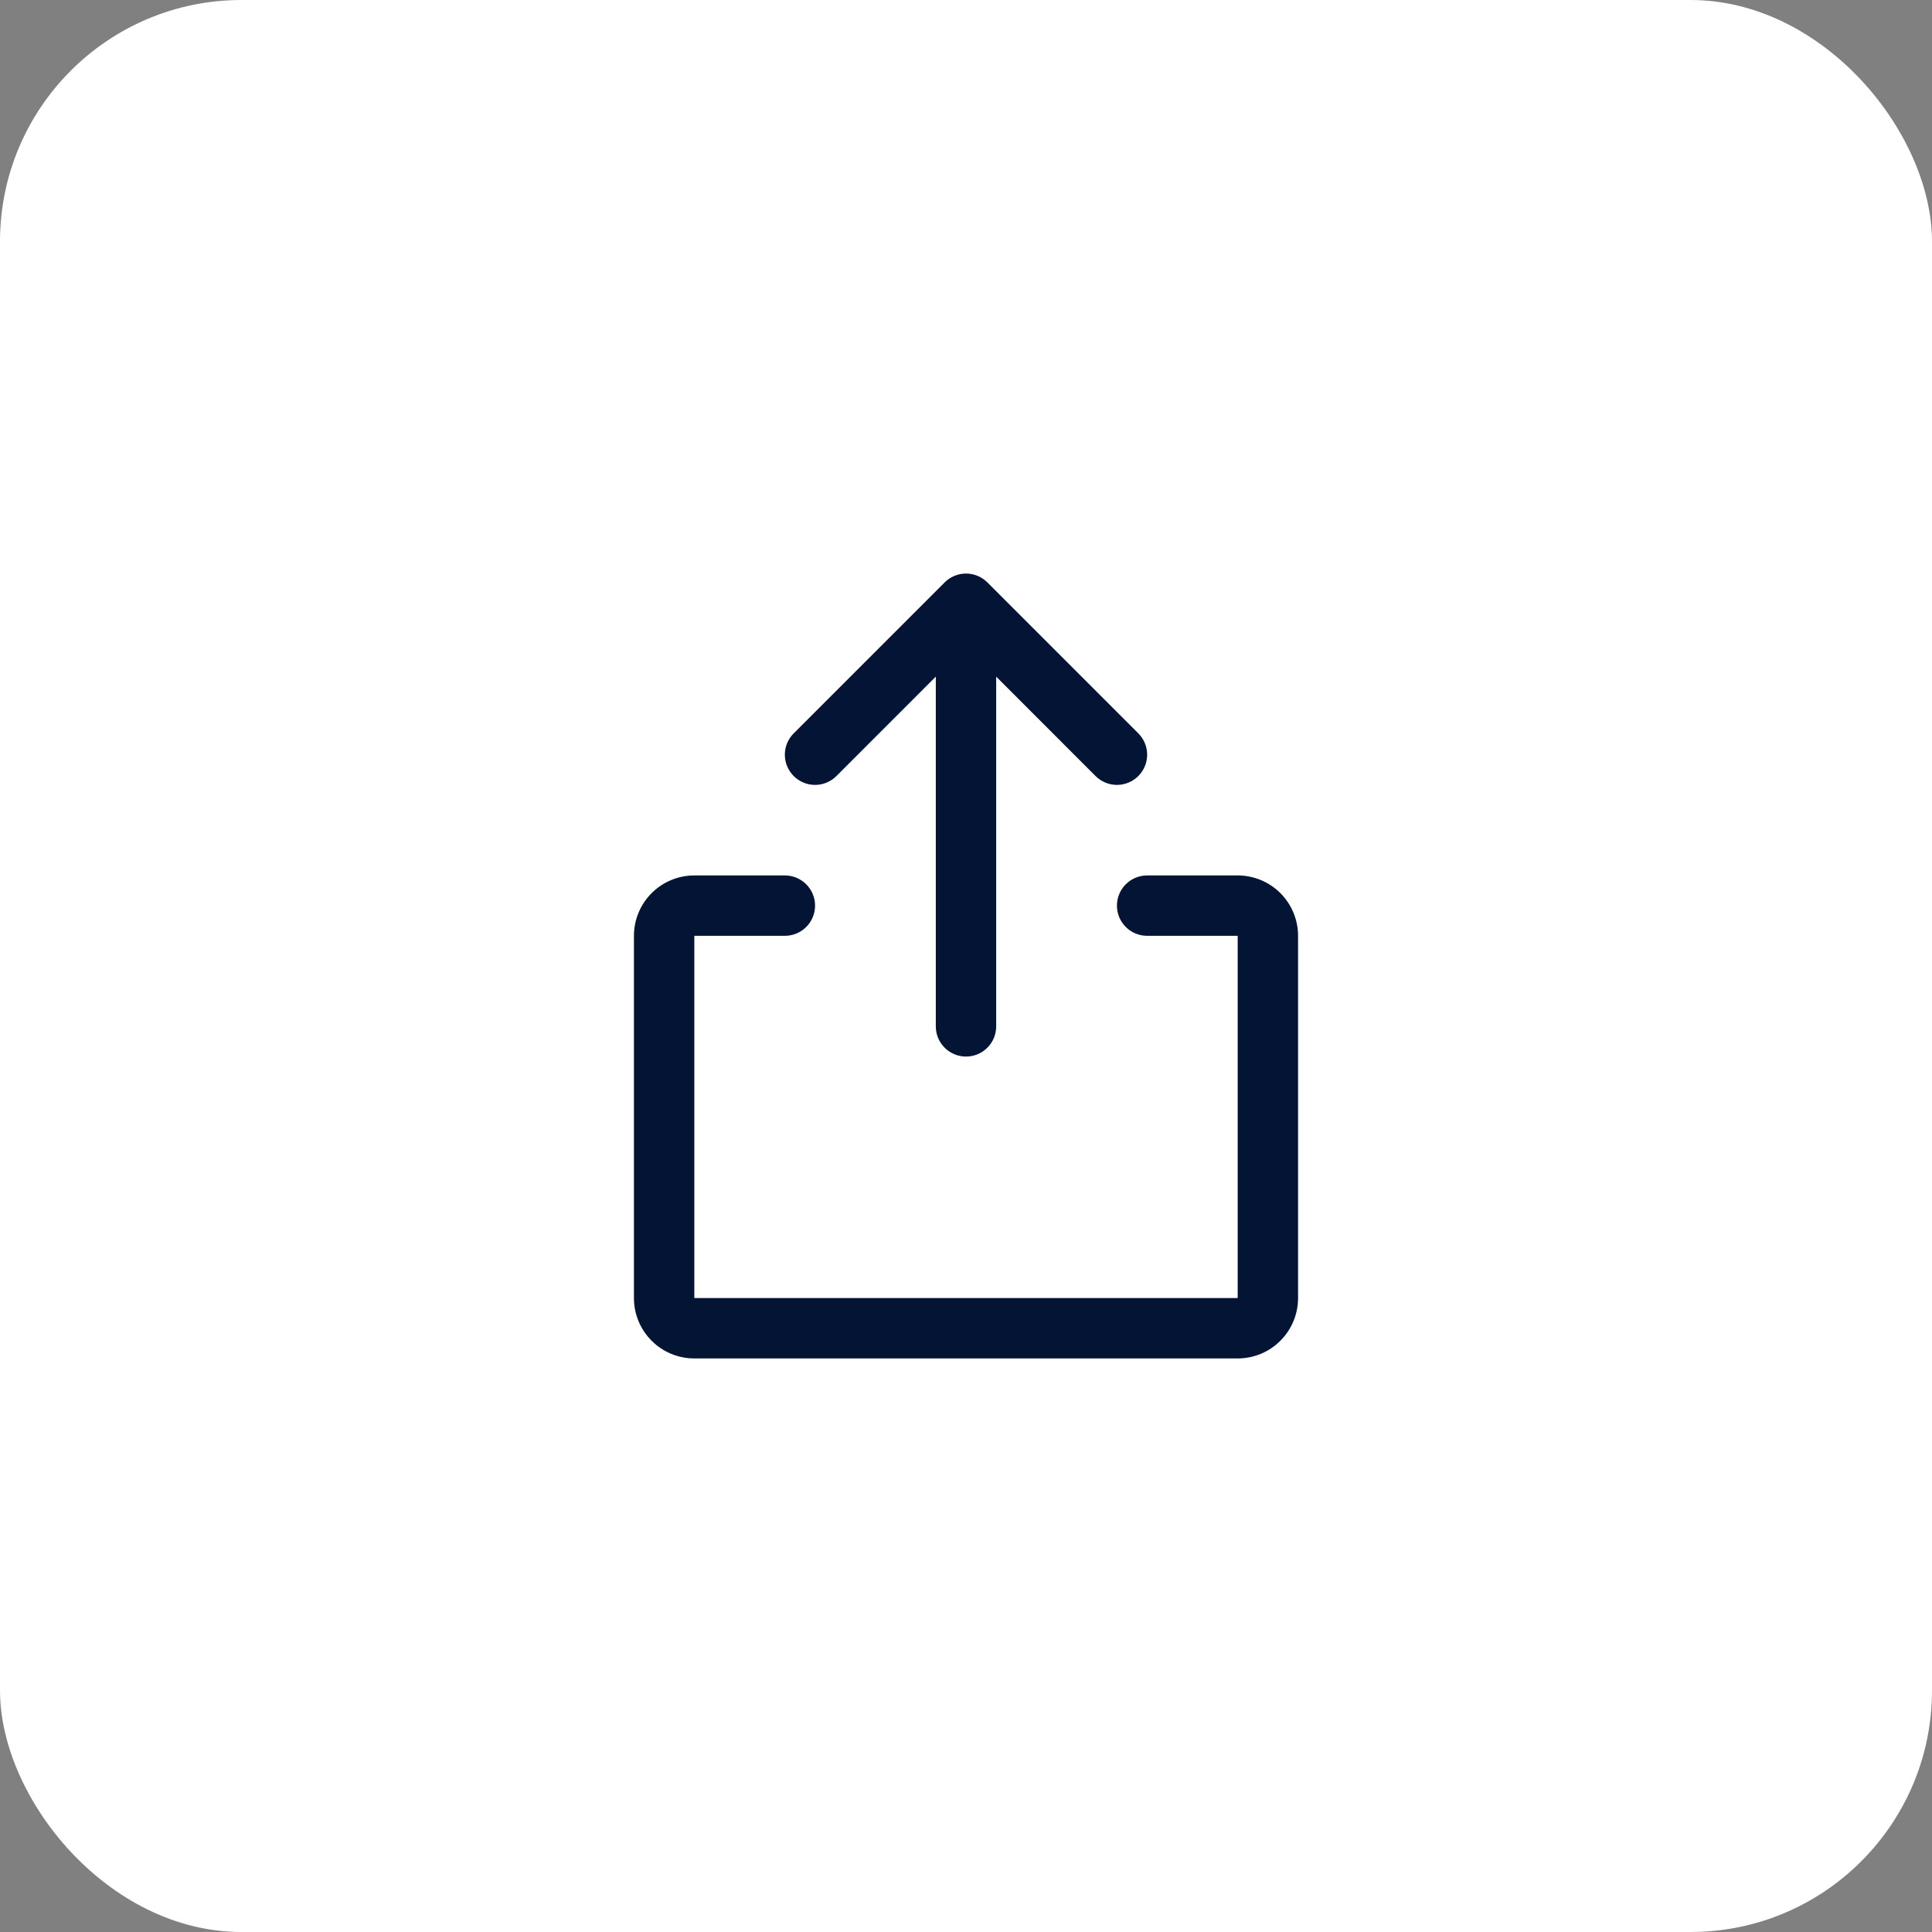 <svg width="64" height="64" viewBox="0 0 64 64" fill="none" xmlns="http://www.w3.org/2000/svg">
<rect x="0" y="0" width="64" height="64" fill="#808080" stroke="none"/>
<rect width="64" height="64" rx="8" fill="white"/>
<path d="M43 31V43C43 43.531 42.789 44.039 42.414 44.414C42.039 44.79 41.53 45 41 45H23C22.47 45 21.961 44.79 21.586 44.414C21.211 44.039 21 43.531 21 43V31C21 30.47 21.211 29.961 21.586 29.586C21.961 29.211 22.47 29 23 29H26C26.265 29 26.52 29.106 26.707 29.293C26.895 29.481 27 29.735 27 30C27 30.265 26.895 30.52 26.707 30.707C26.52 30.895 26.265 31 26 31H23V43H41V31H38C37.735 31 37.48 30.895 37.293 30.707C37.105 30.52 37 30.265 37 30C37 29.735 37.105 29.481 37.293 29.293C37.48 29.106 37.735 29 38 29H41C41.53 29 42.039 29.211 42.414 29.586C42.789 29.961 43 30.47 43 31ZM27.707 25.708L31 22.414V34C31 34.266 31.105 34.52 31.293 34.707C31.48 34.895 31.735 35 32 35C32.265 35 32.52 34.895 32.707 34.707C32.895 34.52 33 34.266 33 34V22.414L36.292 25.708C36.48 25.895 36.735 26.001 37 26.001C37.265 26.001 37.52 25.895 37.708 25.708C37.895 25.52 38.001 25.266 38.001 25C38.001 24.735 37.895 24.48 37.708 24.293L32.708 19.293C32.615 19.2 32.504 19.126 32.383 19.076C32.261 19.025 32.131 19 32 19C31.869 19 31.738 19.025 31.617 19.076C31.496 19.126 31.385 19.2 31.293 19.293L26.293 24.293C26.105 24.48 25.999 24.735 25.999 25C25.999 25.266 26.105 25.52 26.293 25.708C26.48 25.895 26.735 26.001 27 26.001C27.265 26.001 27.52 25.895 27.707 25.708Z" fill="#031435"/>
</svg>
